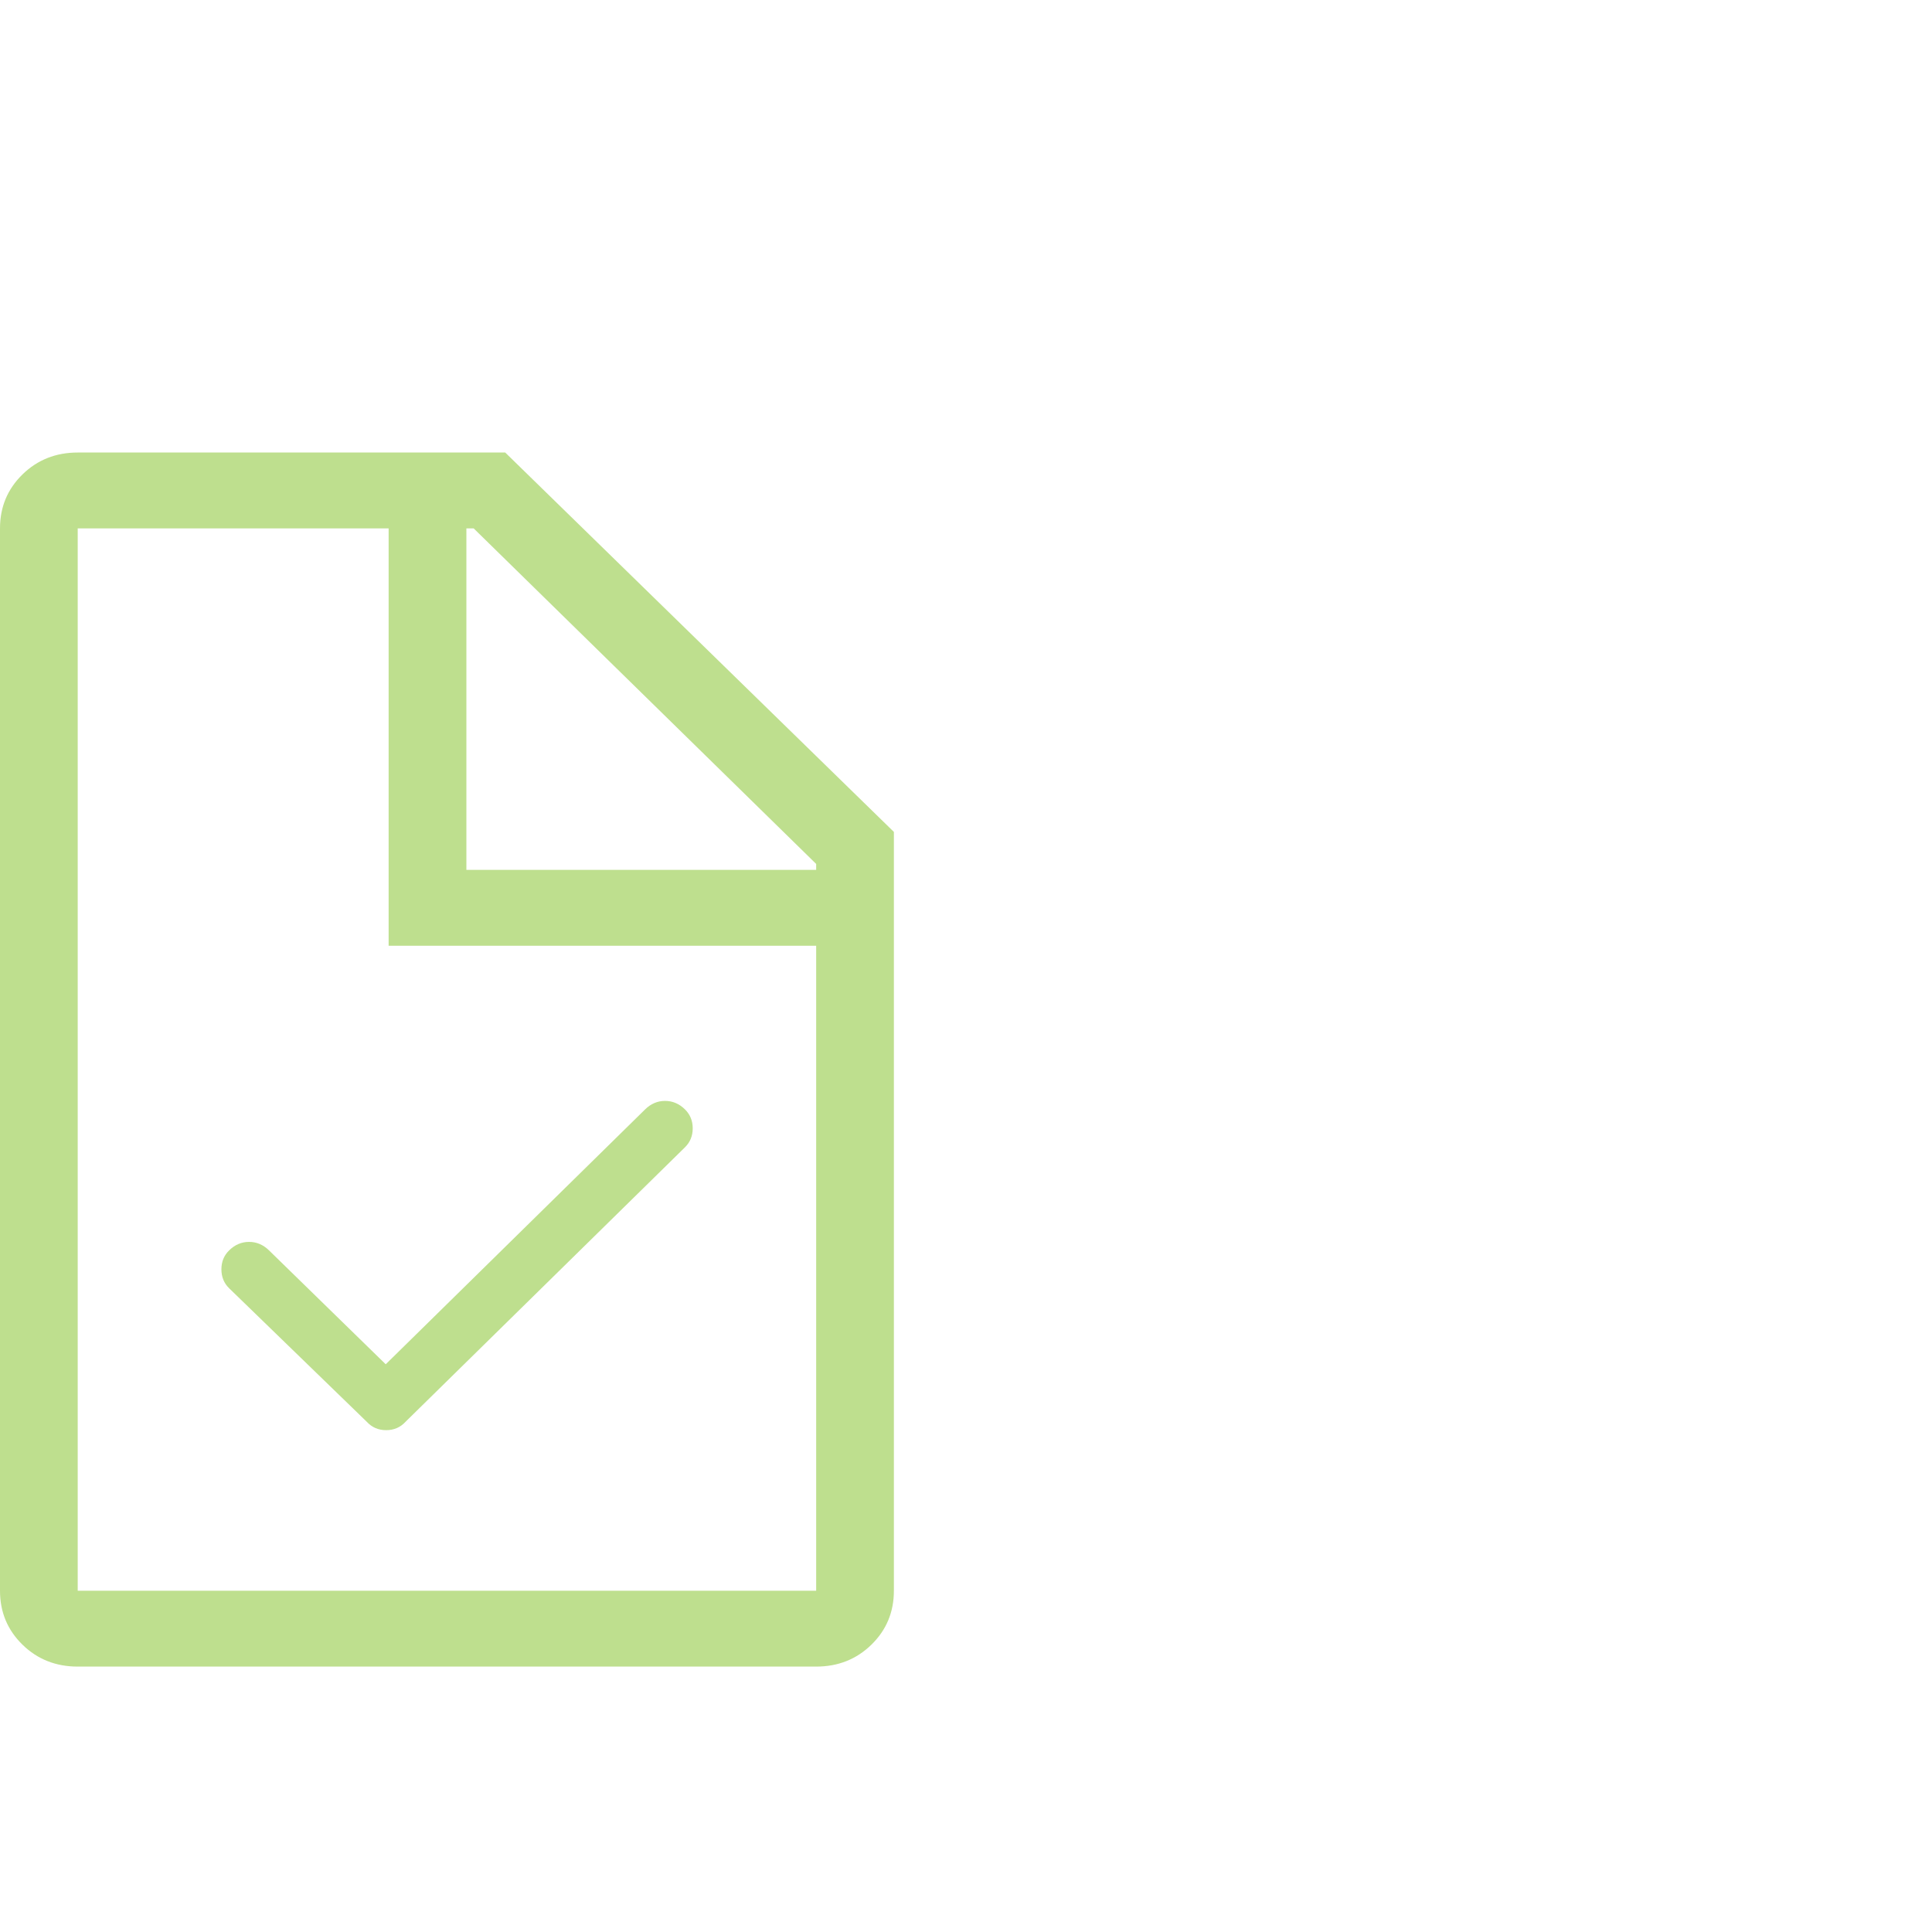 <?xml version="1.0" encoding="UTF-8"?>
<svg width="40px" height="40px" viewBox="0 0 40 40" version="1.1" xmlns="http://www.w3.org/2000/svg" xmlns:xlink="http://www.w3.org/1999/xlink">
    <!-- Generator: Sketch 51.1 (57501) - http://www.bohemiancoding.com/sketch -->
    <title>Group Copy 6</title>
    <desc>Created with Sketch.</desc>
    <defs></defs>
    <g id="Page-1" stroke="none" stroke-width="1" fill="none" fill-rule="evenodd">
        <g id="м" transform="translate(-154, -173)" fill="#BEDF8E">
            <path d="M167.357,195.968 C167.477,195.851 167.614,195.793 167.769,195.793 C167.924,195.793 168.062,195.851 168.181,195.968 C168.288,196.073 168.342,196.204 168.342,196.361 C168.342,196.518 168.288,196.649 168.181,196.754 L162.469,202.365 C162.457,202.377 162.445,202.388 162.433,202.4 C162.421,202.412 162.409,202.423 162.398,202.435 C162.29,202.552 162.156,202.61 161.995,202.61 C161.834,202.61 161.699,202.552 161.592,202.435 L158.745,199.673 C158.637,199.568 158.584,199.437 158.584,199.28 C158.584,199.123 158.637,198.992 158.745,198.887 C158.864,198.77 159.002,198.712 159.157,198.712 C159.312,198.712 159.449,198.77 159.569,198.887 L161.986,201.246 L167.357,195.968 Z" id="Path"></path>
            <path d="M164.46,182.369 L172.507,190.224 L172.507,205.934 C172.507,206.376 172.352,206.748 172.042,207.051 C171.732,207.354 171.35,207.505 170.898,207.505 L155.609,207.505 C155.157,207.505 154.775,207.354 154.465,207.051 C154.155,206.748 154,206.376 154,205.934 L154,183.94 C154,183.498 154.155,183.126 154.465,182.823 C154.775,182.52 155.157,182.369 155.609,182.369 L164.46,182.369 Z M170.898,190.887 L163.807,183.94 L163.656,183.94 L163.656,191.01 L170.898,191.01 L170.898,190.887 Z M155.609,205.934 L170.898,205.934 L170.898,192.581 L162.046,192.581 L162.046,183.94 L155.609,183.94 L155.609,205.934 Z" id="Doc---simple-line-icons"></path>
        </g>
    </g>
</svg>